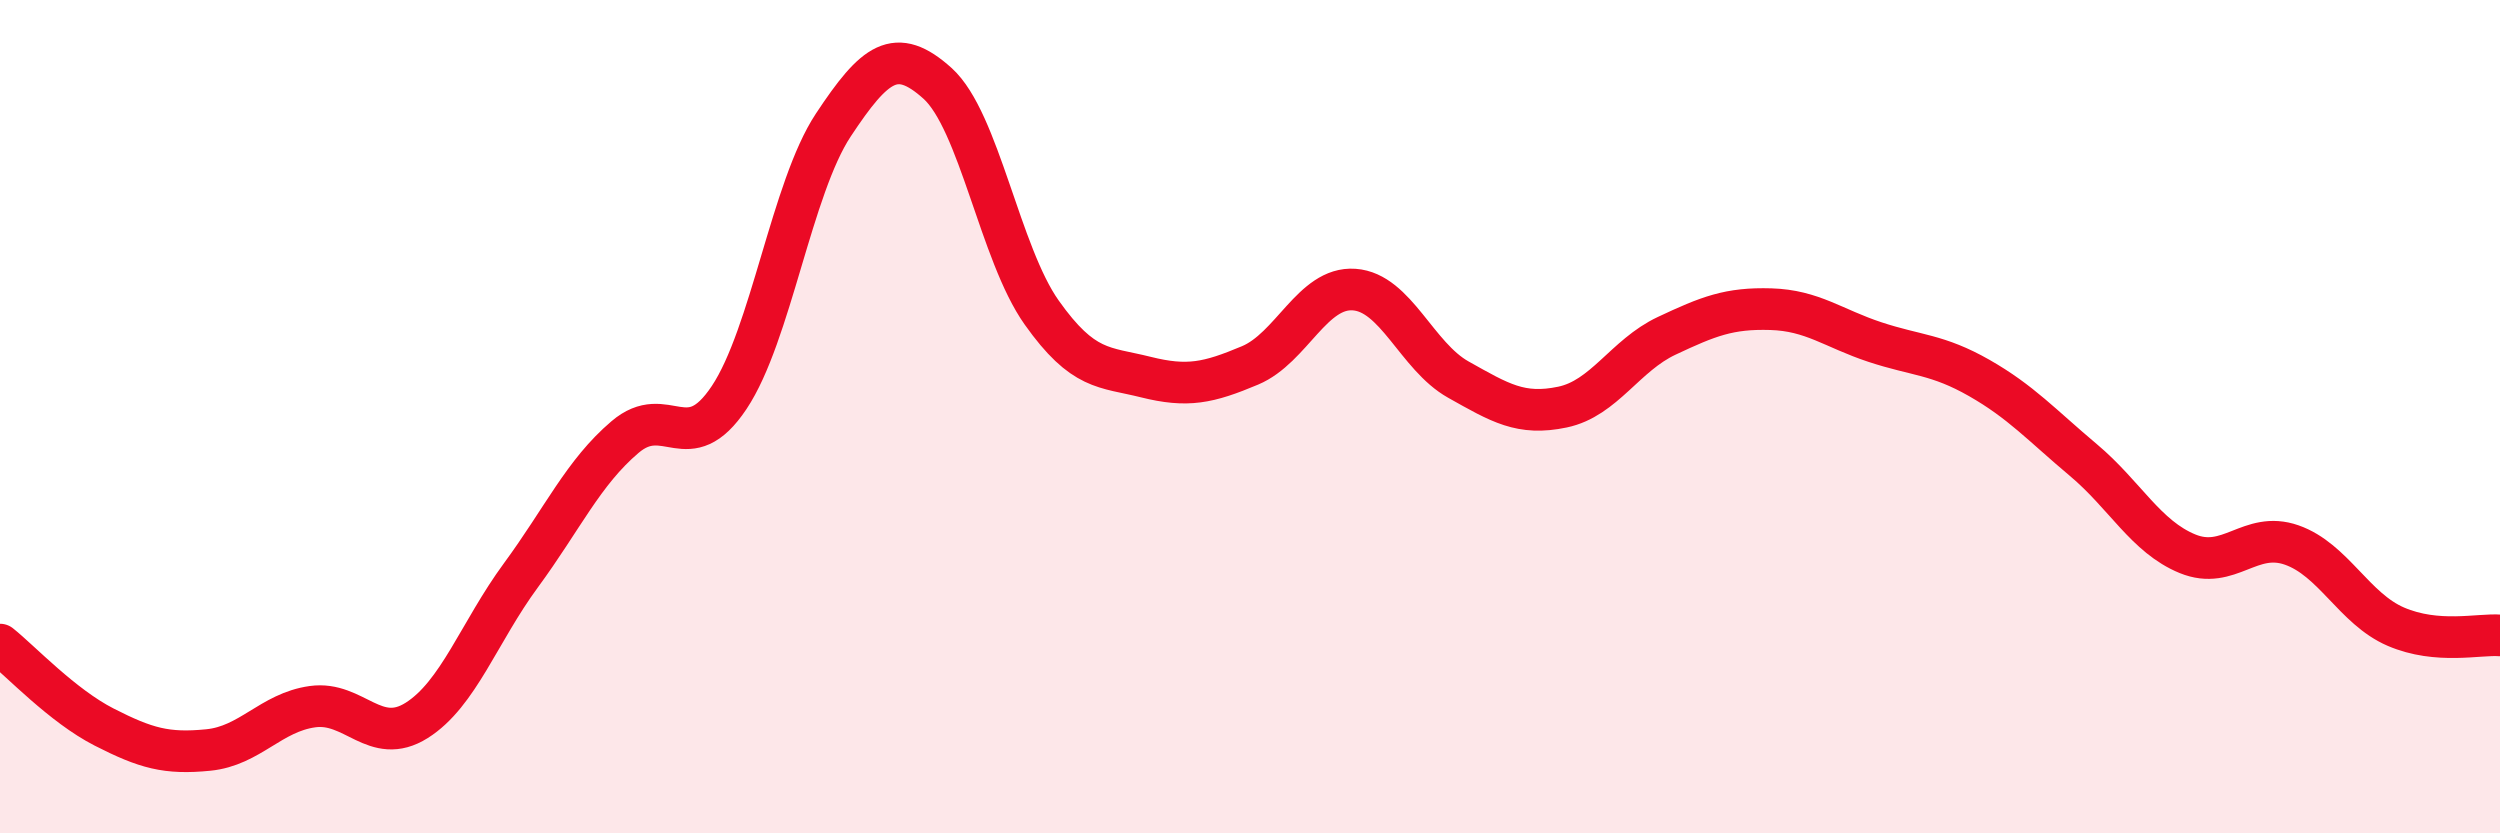 
    <svg width="60" height="20" viewBox="0 0 60 20" xmlns="http://www.w3.org/2000/svg">
      <path
        d="M 0,15.47 C 0.5,15.87 1.5,16.94 2.5,17.45 C 3.5,17.96 4,18.1 5,18 C 6,17.9 6.5,17.1 7.5,16.96 C 8.5,16.82 9,17.92 10,17.29 C 11,16.66 11.5,15.17 12.5,13.81 C 13.5,12.45 14,11.34 15,10.49 C 16,9.64 16.5,11.04 17.5,9.54 C 18.5,8.04 19,4.51 20,3 C 21,1.49 21.5,1.1 22.5,2 C 23.5,2.9 24,6.09 25,7.5 C 26,8.91 26.5,8.8 27.5,9.05 C 28.5,9.3 29,9.19 30,8.77 C 31,8.35 31.5,6.88 32.5,6.95 C 33.5,7.02 34,8.55 35,9.11 C 36,9.67 36.5,9.98 37.5,9.77 C 38.5,9.56 39,8.53 40,8.06 C 41,7.59 41.5,7.39 42.5,7.42 C 43.5,7.45 44,7.88 45,8.21 C 46,8.54 46.5,8.5 47.5,9.07 C 48.5,9.64 49,10.2 50,11.04 C 51,11.88 51.5,12.88 52.5,13.29 C 53.5,13.7 54,12.73 55,13.08 C 56,13.43 56.5,14.61 57.5,15.04 C 58.5,15.47 59.5,15.21 60,15.25L60 20L0 20Z"
        fill="#EB0A25"
        opacity="0.1"
        stroke-linecap="round"
        stroke-linejoin="round"
      />
      <path
        d="M 0,15.47 C 0.5,15.87 1.5,16.94 2.5,17.45 C 3.5,17.96 4,18.1 5,18 C 6,17.9 6.5,17.1 7.5,16.96 C 8.5,16.82 9,17.92 10,17.29 C 11,16.66 11.5,15.17 12.5,13.81 C 13.5,12.45 14,11.34 15,10.49 C 16,9.64 16.5,11.04 17.5,9.54 C 18.5,8.04 19,4.51 20,3 C 21,1.49 21.5,1.1 22.5,2 C 23.5,2.9 24,6.09 25,7.5 C 26,8.91 26.5,8.8 27.5,9.05 C 28.5,9.3 29,9.19 30,8.77 C 31,8.35 31.5,6.88 32.5,6.95 C 33.5,7.02 34,8.55 35,9.11 C 36,9.67 36.5,9.98 37.5,9.77 C 38.5,9.56 39,8.53 40,8.06 C 41,7.59 41.5,7.39 42.5,7.42 C 43.5,7.45 44,7.88 45,8.21 C 46,8.54 46.5,8.5 47.5,9.07 C 48.5,9.64 49,10.2 50,11.04 C 51,11.88 51.5,12.88 52.5,13.29 C 53.5,13.7 54,12.73 55,13.08 C 56,13.43 56.5,14.61 57.5,15.04 C 58.5,15.47 59.5,15.21 60,15.25"
        stroke="#EB0A25"
        stroke-width="1"
        fill="none"
        stroke-linecap="round"
        stroke-linejoin="round"
      />
    </svg>
  